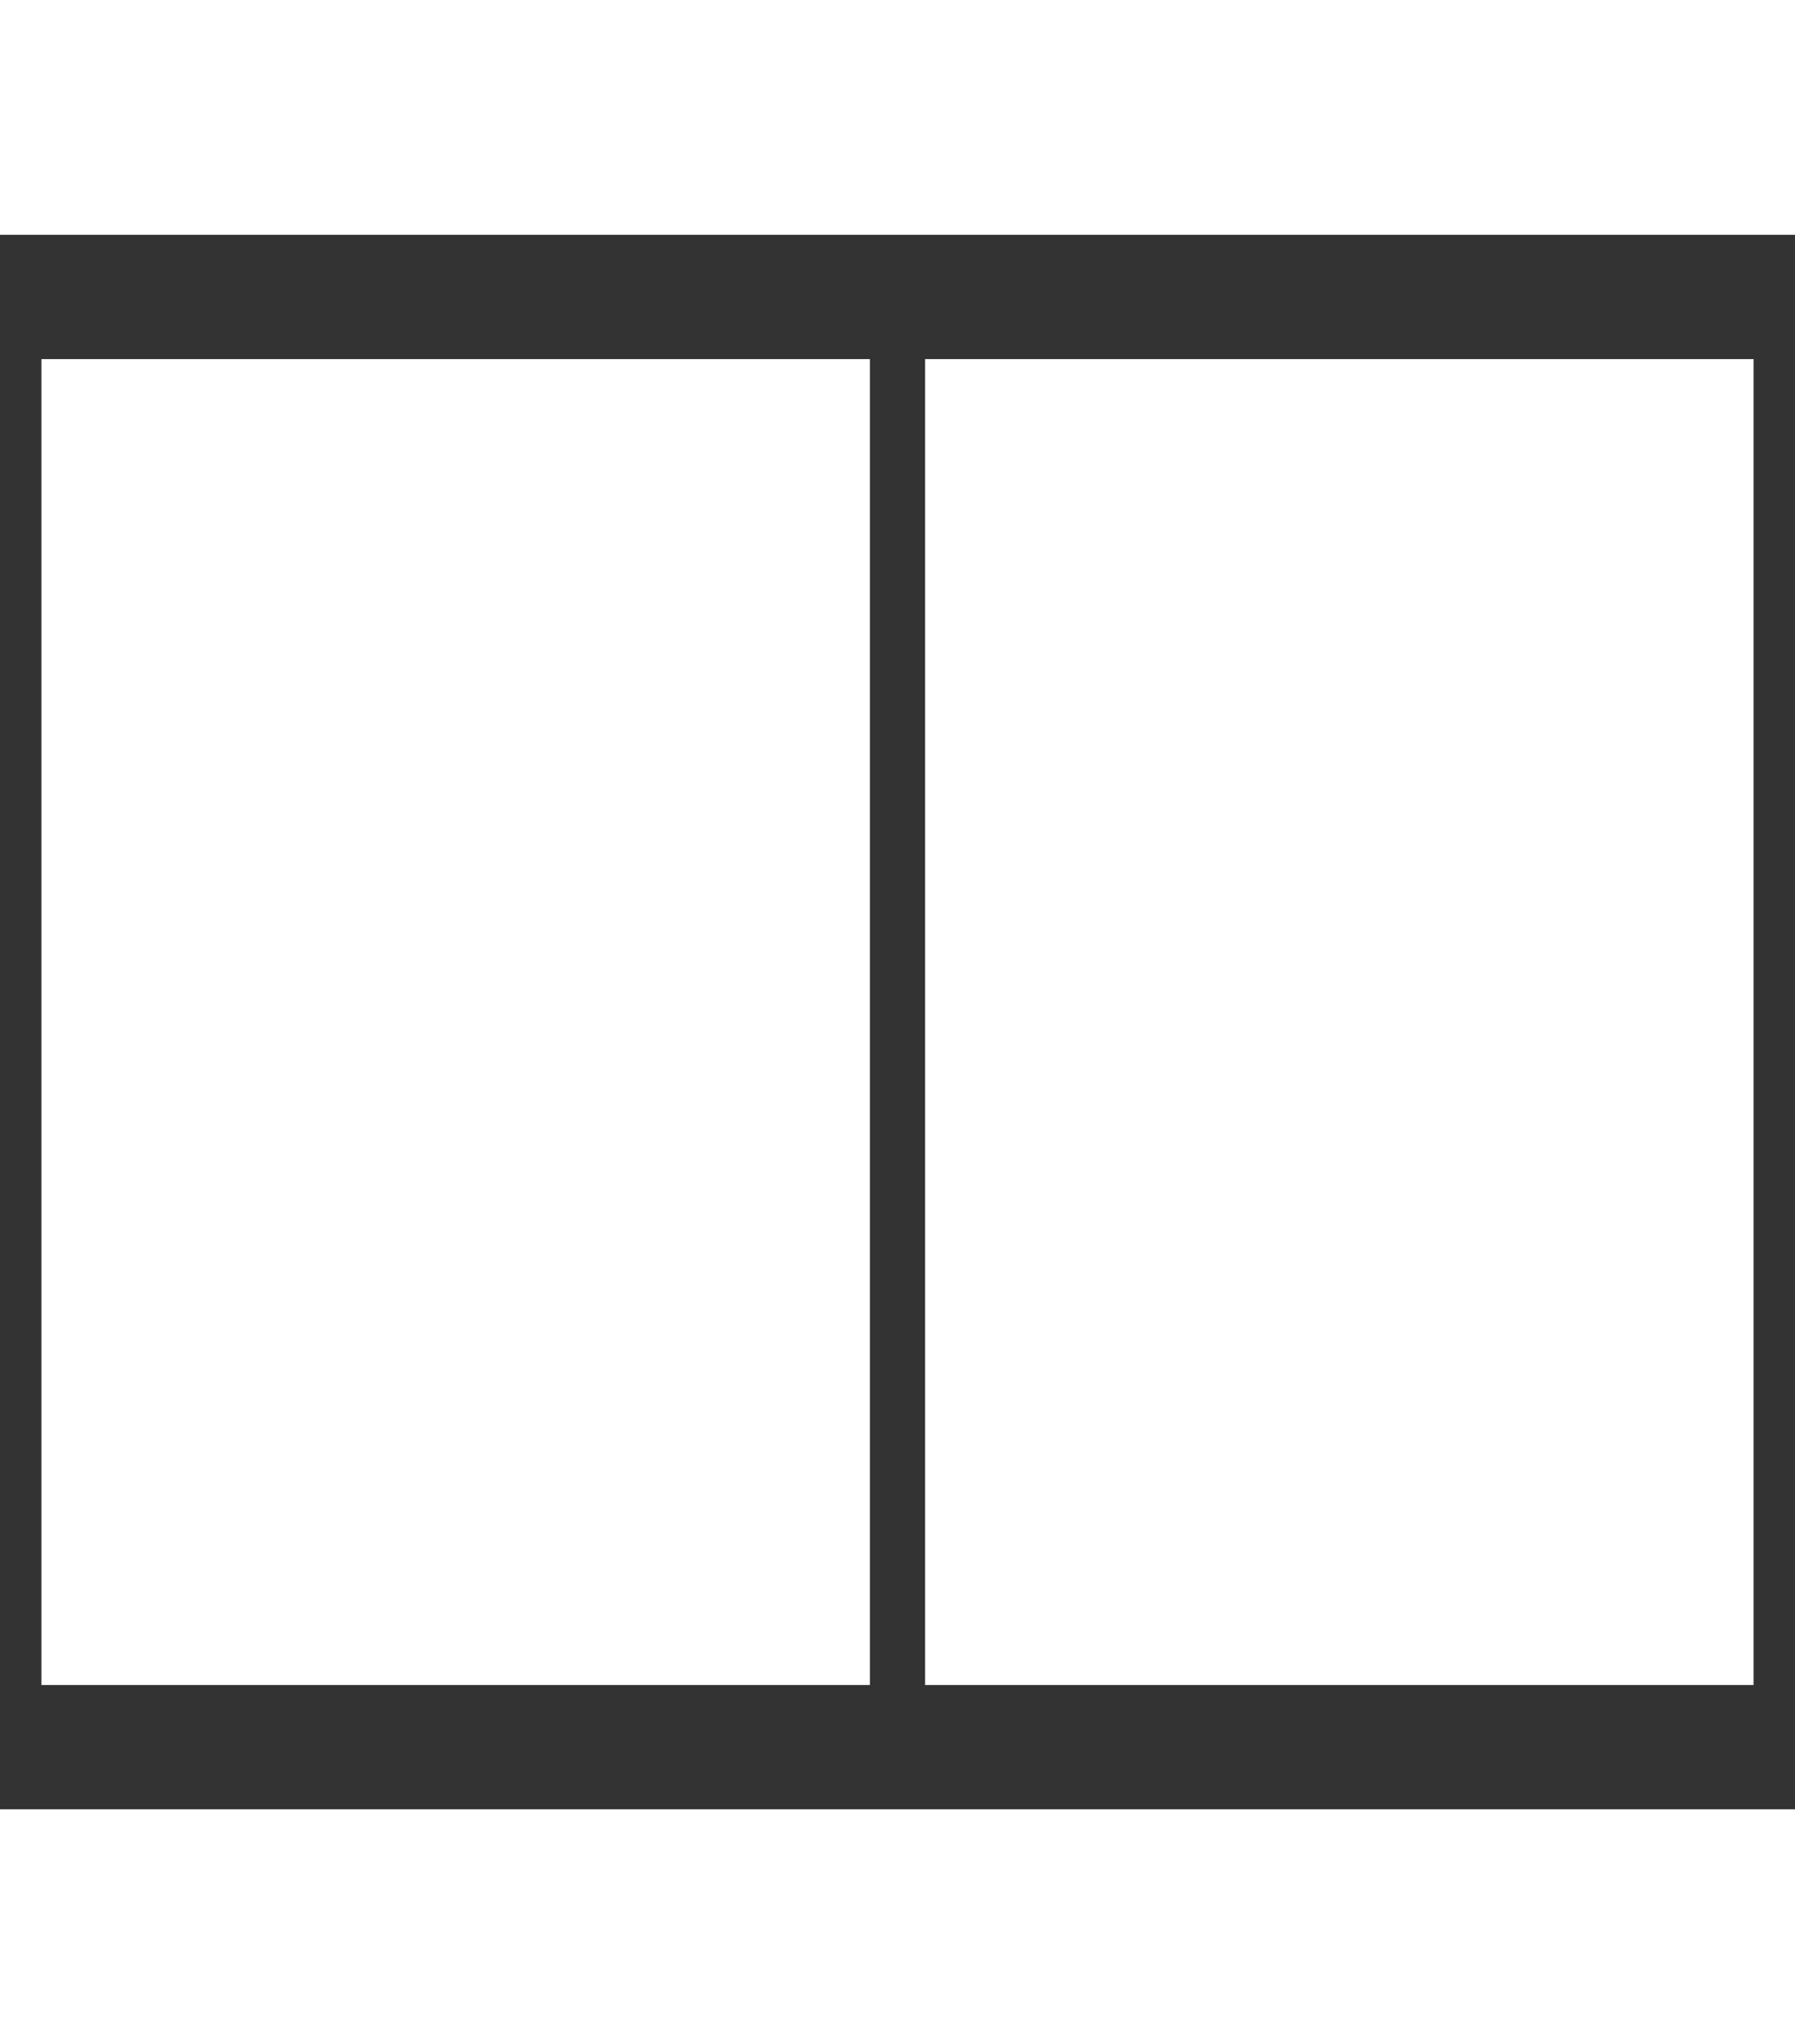 <svg width="130" height="148" viewBox="0 0 130 148" fill="none" xmlns="http://www.w3.org/2000/svg">
<rect x="0" y="0" width="130" height="148" fill="#333333" stroke="none"/>
<rect width="130" height="17" fill="white"/>
<rect y="131" width="130" height="17" fill="white"/>
<rect x="3" y="26" width="60" height="96" fill="white"/>
<rect x="67" y="26" width="60" height="96" fill="white"/>
</svg>
